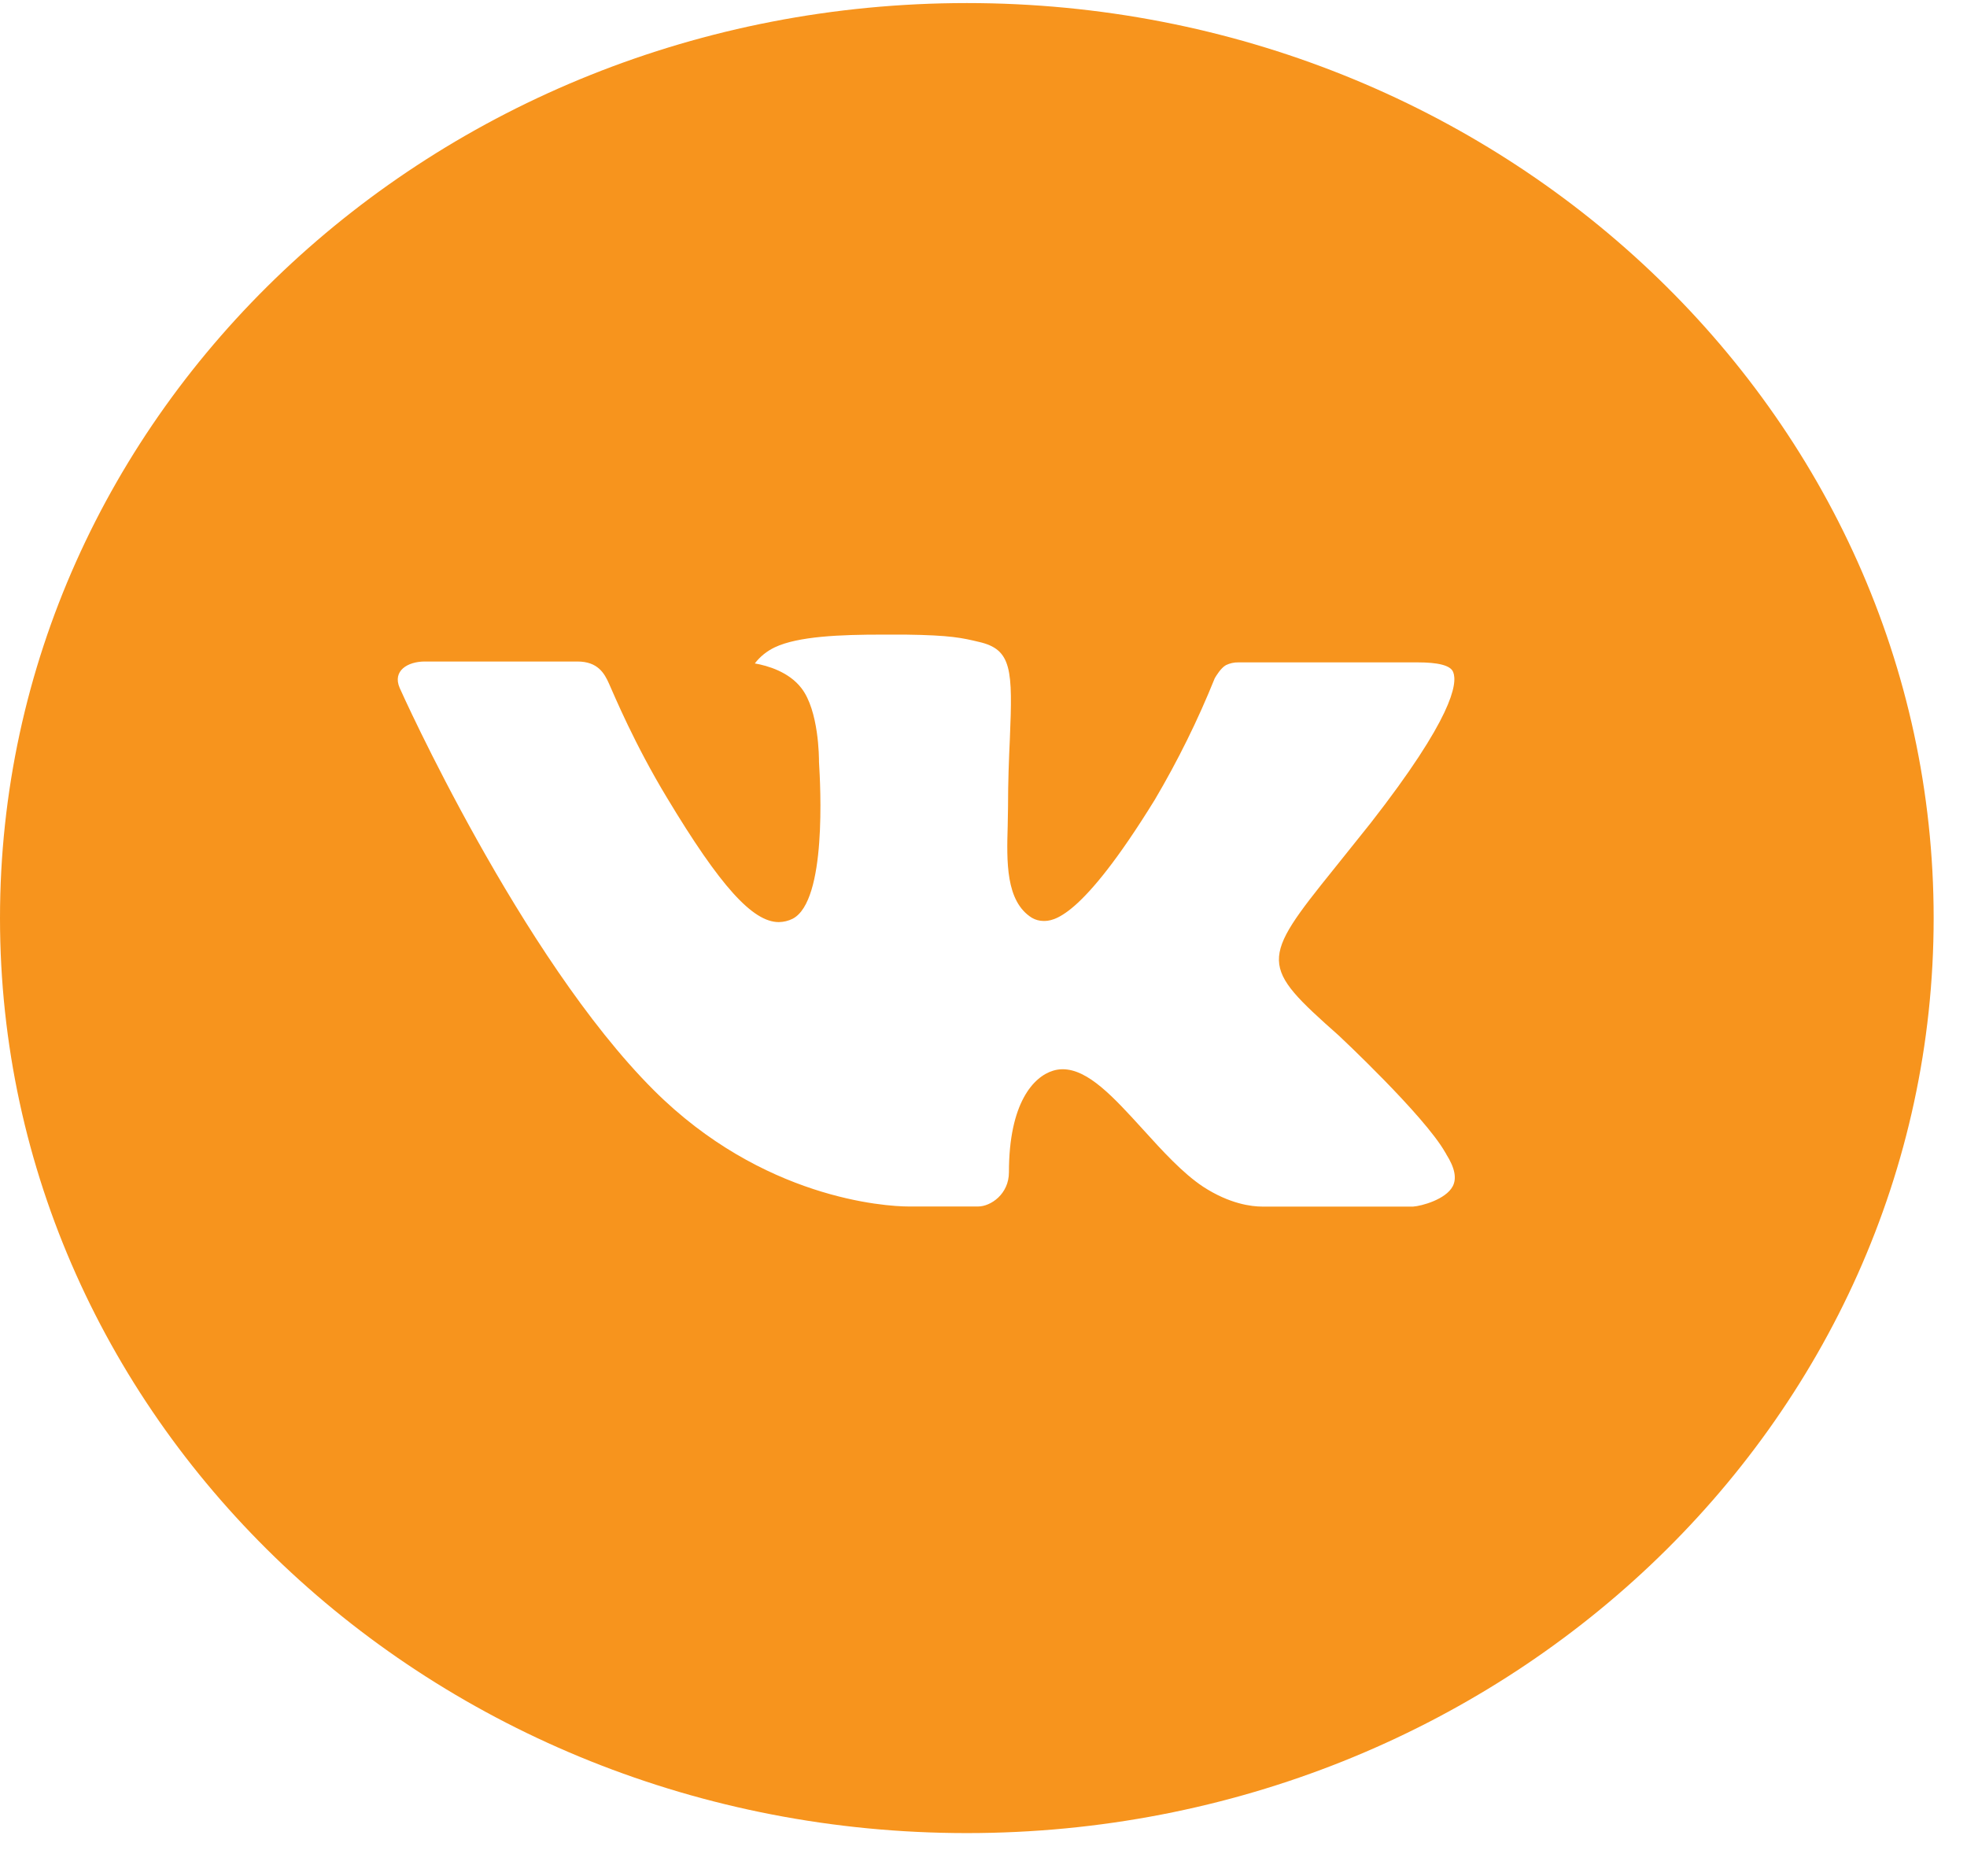 <svg id="vk" width="43" height="41" viewBox="0 0 43 41" xmlns="http://www.w3.org/2000/svg">  
    
    <path d="M21.136 0.067C9.463 0.067 0 9.021 0 20.067C0 31.113 9.463 40.067 21.136 40.067C32.808 40.067 42.271 31.113 42.271 20.067C42.271 9.021 32.808 0.067 21.136 0.067ZM29.264 22.632C29.264 22.632 31.133 24.378 31.593 25.188C31.606 25.205 31.613 25.221 31.617 25.23C31.805 25.528 31.849 25.759 31.756 25.932C31.602 26.219 31.074 26.361 30.893 26.373H27.591C27.362 26.373 26.882 26.317 26.3 25.938C25.854 25.642 25.413 25.157 24.984 24.684C24.343 23.98 23.788 23.371 23.229 23.371C23.158 23.371 23.088 23.382 23.02 23.403C22.597 23.532 22.056 24.103 22.056 25.623C22.056 26.098 21.66 26.371 21.38 26.371H19.867C19.352 26.371 16.668 26.201 14.291 23.828C11.38 20.921 8.76 15.092 8.738 15.038C8.573 14.661 8.914 14.459 9.286 14.459H12.622C13.067 14.459 13.212 14.715 13.313 14.942C13.432 15.207 13.868 16.259 14.584 17.442C15.744 19.371 16.455 20.155 17.025 20.155C17.132 20.153 17.237 20.128 17.331 20.08C18.075 19.688 17.936 17.178 17.904 16.657C17.904 16.559 17.901 15.534 17.52 15.042C17.247 14.686 16.783 14.55 16.501 14.501C16.615 14.351 16.765 14.231 16.939 14.148C17.45 13.907 18.37 13.871 19.284 13.871H19.793C20.783 13.884 21.039 13.944 21.398 14.03C22.124 14.194 22.139 14.638 22.076 16.157C22.056 16.588 22.036 17.076 22.036 17.651C22.036 17.776 22.029 17.909 22.029 18.05C22.007 18.823 21.981 19.701 22.558 20.061C22.633 20.105 22.72 20.129 22.809 20.13C23.009 20.13 23.612 20.13 25.246 17.478C25.75 16.624 26.188 15.737 26.556 14.823C26.589 14.769 26.686 14.603 26.8 14.538C26.885 14.497 26.978 14.476 27.073 14.478H30.994C31.421 14.478 31.714 14.538 31.769 14.694C31.866 14.942 31.752 15.698 29.962 17.992L29.163 18.99C27.54 21.003 27.54 21.105 29.264 22.632Z" fill="#F7941D"/>
    
</svg>